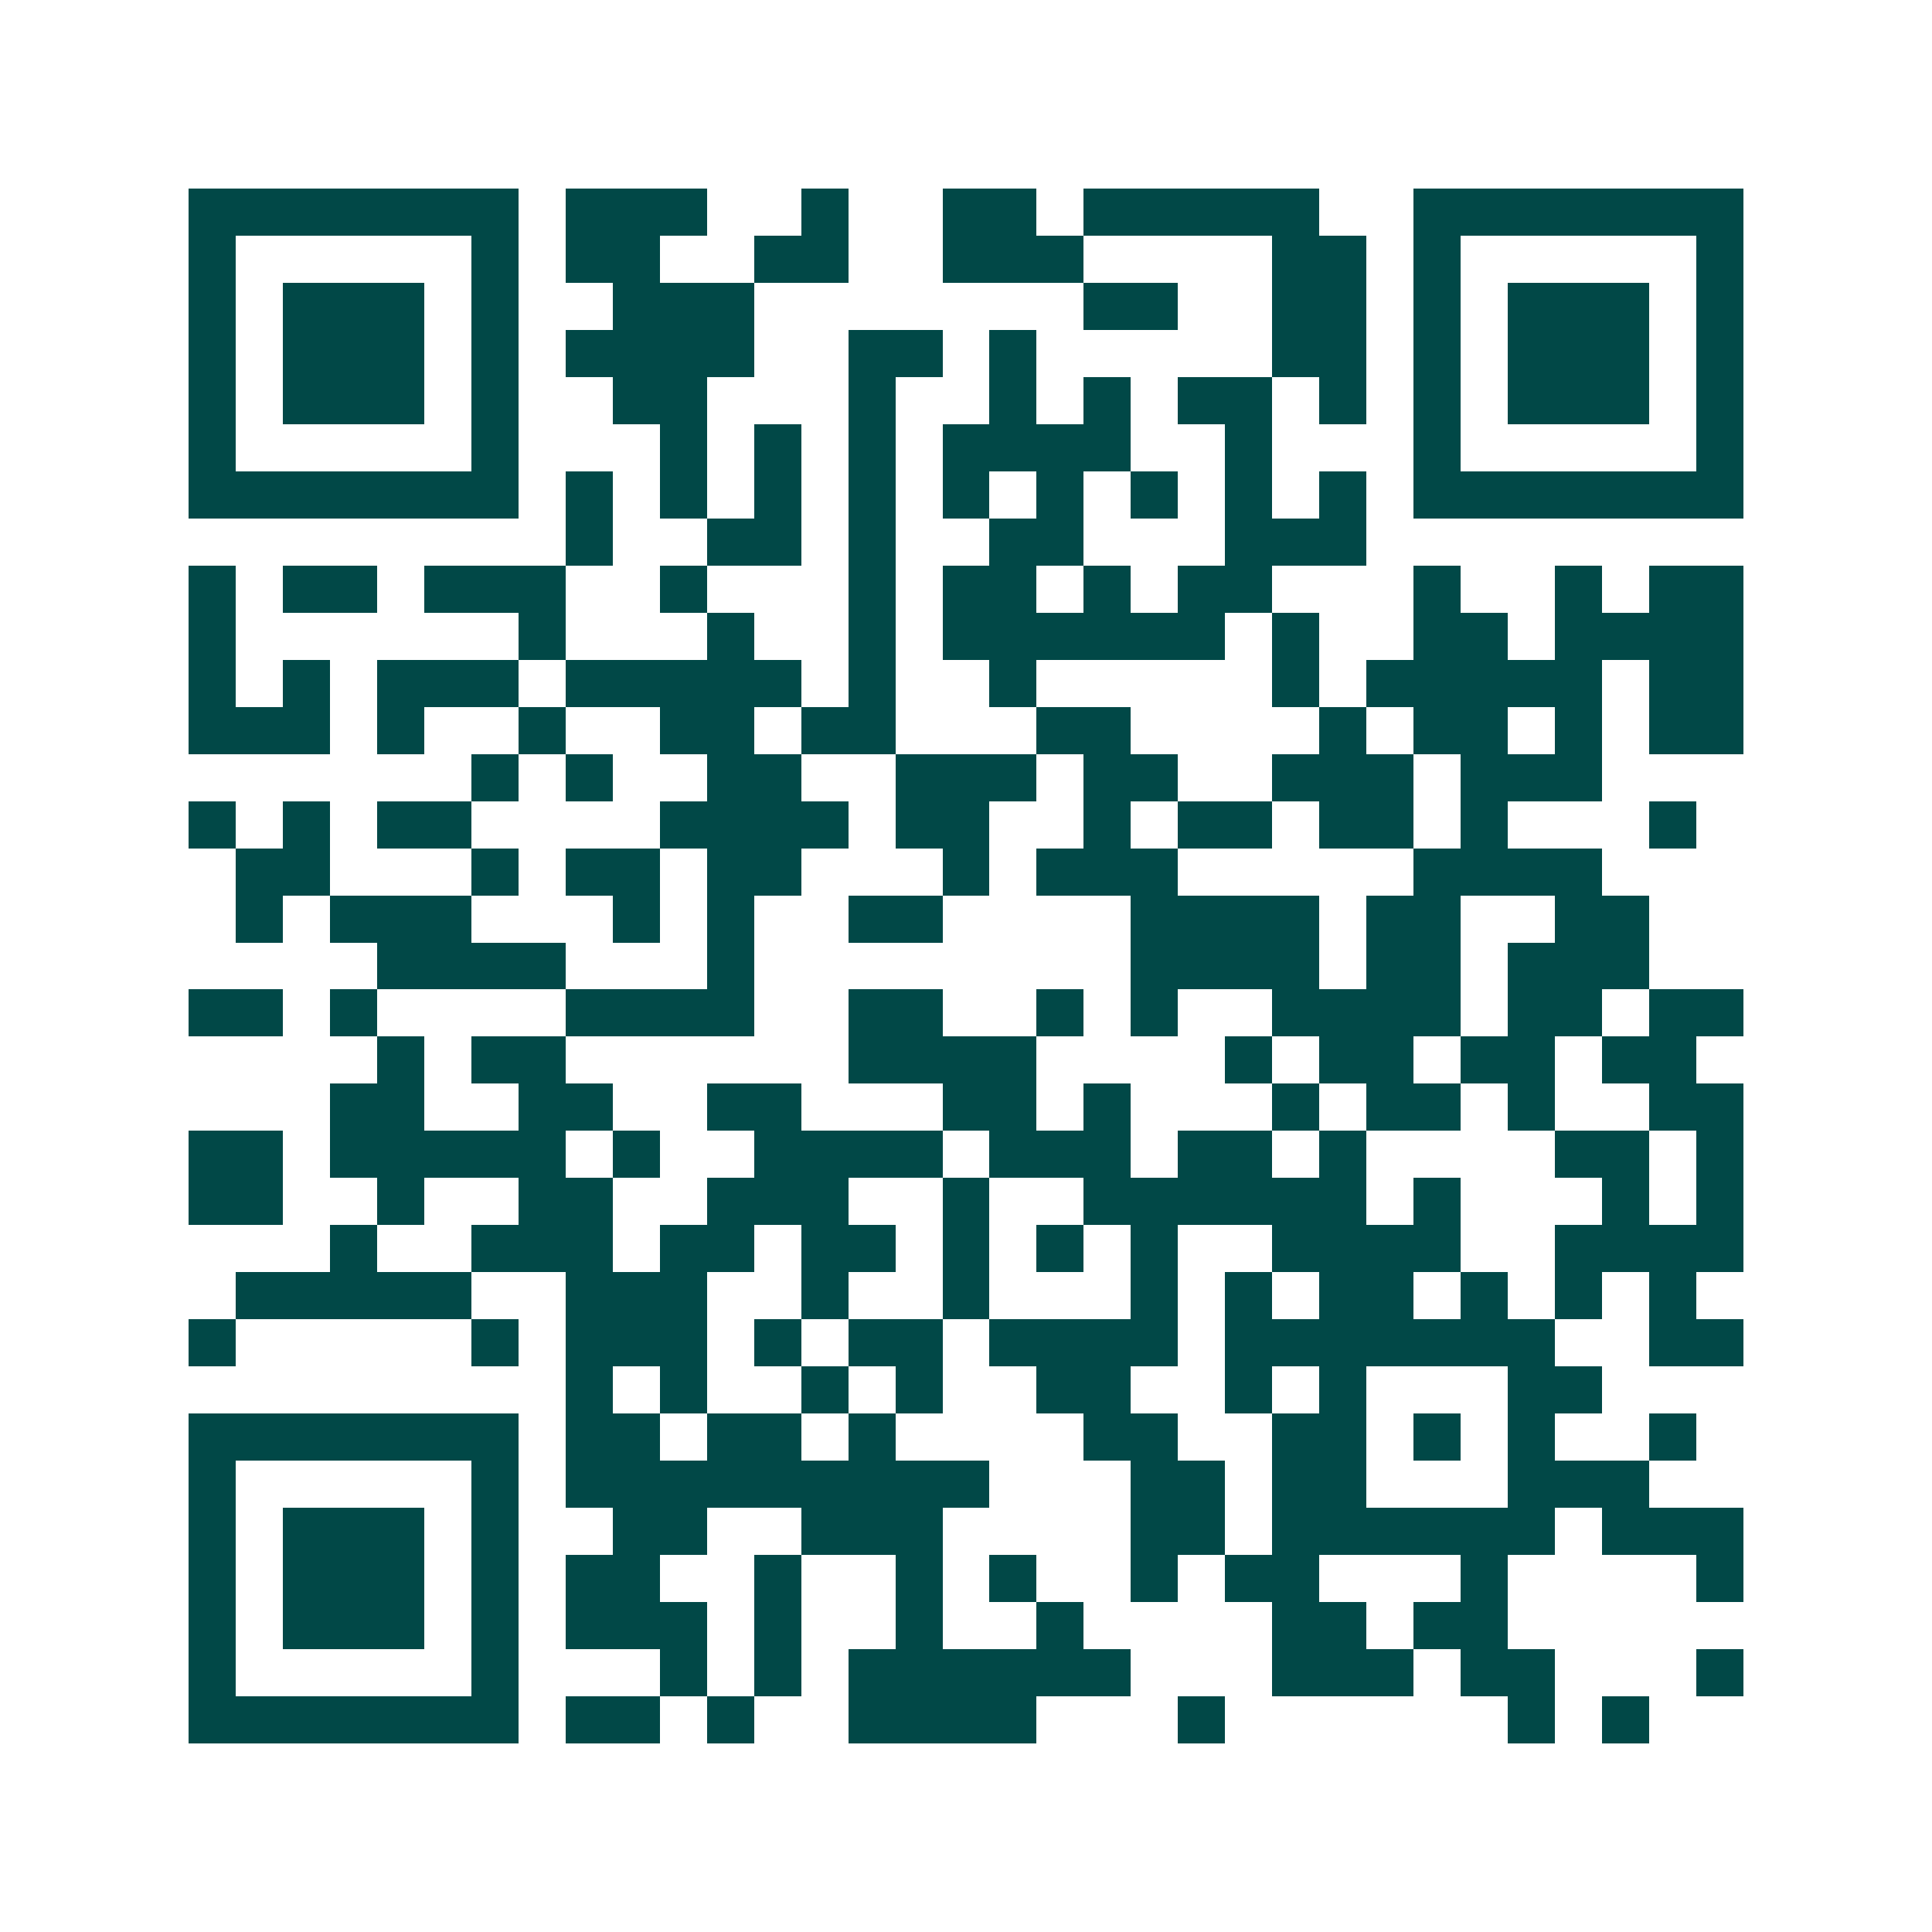 <svg xmlns="http://www.w3.org/2000/svg" width="200" height="200" viewBox="0 0 41 41" shape-rendering="crispEdges"><path fill="#ffffff" d="M0 0h41v41H0z"/><path stroke="#014847" d="M4 4.5h7m1 0h3m2 0h1m2 0h2m1 0h5m2 0h7M4 5.5h1m5 0h1m1 0h2m2 0h2m2 0h3m4 0h2m1 0h1m5 0h1M4 6.5h1m1 0h3m1 0h1m2 0h3m7 0h2m2 0h2m1 0h1m1 0h3m1 0h1M4 7.5h1m1 0h3m1 0h1m1 0h4m2 0h2m1 0h1m5 0h2m1 0h1m1 0h3m1 0h1M4 8.5h1m1 0h3m1 0h1m2 0h2m3 0h1m2 0h1m1 0h1m1 0h2m1 0h1m1 0h1m1 0h3m1 0h1M4 9.5h1m5 0h1m3 0h1m1 0h1m1 0h1m1 0h4m2 0h1m3 0h1m5 0h1M4 10.5h7m1 0h1m1 0h1m1 0h1m1 0h1m1 0h1m1 0h1m1 0h1m1 0h1m1 0h1m1 0h7M12 11.5h1m2 0h2m1 0h1m2 0h2m3 0h3M4 12.5h1m1 0h2m1 0h3m2 0h1m3 0h1m1 0h2m1 0h1m1 0h2m3 0h1m2 0h1m1 0h2M4 13.5h1m6 0h1m3 0h1m2 0h1m1 0h6m1 0h1m2 0h2m1 0h4M4 14.5h1m1 0h1m1 0h3m1 0h5m1 0h1m2 0h1m5 0h1m1 0h5m1 0h2M4 15.5h3m1 0h1m2 0h1m2 0h2m1 0h2m3 0h2m4 0h1m1 0h2m1 0h1m1 0h2M10 16.5h1m1 0h1m2 0h2m2 0h3m1 0h2m2 0h3m1 0h3M4 17.5h1m1 0h1m1 0h2m4 0h4m1 0h2m2 0h1m1 0h2m1 0h2m1 0h1m3 0h1M5 18.5h2m3 0h1m1 0h2m1 0h2m3 0h1m1 0h3m5 0h4M5 19.5h1m1 0h3m3 0h1m1 0h1m2 0h2m4 0h4m1 0h2m2 0h2M8 20.5h4m3 0h1m8 0h4m1 0h2m1 0h3M4 21.5h2m1 0h1m4 0h4m2 0h2m2 0h1m1 0h1m2 0h4m1 0h2m1 0h2M8 22.5h1m1 0h2m6 0h4m4 0h1m1 0h2m1 0h2m1 0h2M7 23.5h2m2 0h2m2 0h2m3 0h2m1 0h1m3 0h1m1 0h2m1 0h1m2 0h2M4 24.5h2m1 0h5m1 0h1m2 0h4m1 0h3m1 0h2m1 0h1m4 0h2m1 0h1M4 25.5h2m2 0h1m2 0h2m2 0h3m2 0h1m2 0h6m1 0h1m3 0h1m1 0h1M7 26.5h1m2 0h3m1 0h2m1 0h2m1 0h1m1 0h1m1 0h1m2 0h4m2 0h4M5 27.5h5m2 0h3m2 0h1m2 0h1m3 0h1m1 0h1m1 0h2m1 0h1m1 0h1m1 0h1M4 28.5h1m5 0h1m1 0h3m1 0h1m1 0h2m1 0h4m1 0h7m2 0h2M12 29.5h1m1 0h1m2 0h1m1 0h1m2 0h2m2 0h1m1 0h1m3 0h2M4 30.5h7m1 0h2m1 0h2m1 0h1m4 0h2m2 0h2m1 0h1m1 0h1m2 0h1M4 31.5h1m5 0h1m1 0h9m3 0h2m1 0h2m3 0h3M4 32.5h1m1 0h3m1 0h1m2 0h2m2 0h3m4 0h2m1 0h6m1 0h3M4 33.5h1m1 0h3m1 0h1m1 0h2m2 0h1m2 0h1m1 0h1m2 0h1m1 0h2m3 0h1m4 0h1M4 34.5h1m1 0h3m1 0h1m1 0h3m1 0h1m2 0h1m2 0h1m4 0h2m1 0h2M4 35.5h1m5 0h1m3 0h1m1 0h1m1 0h6m3 0h3m1 0h2m3 0h1M4 36.5h7m1 0h2m1 0h1m2 0h4m3 0h1m6 0h1m1 0h1"/></svg>
